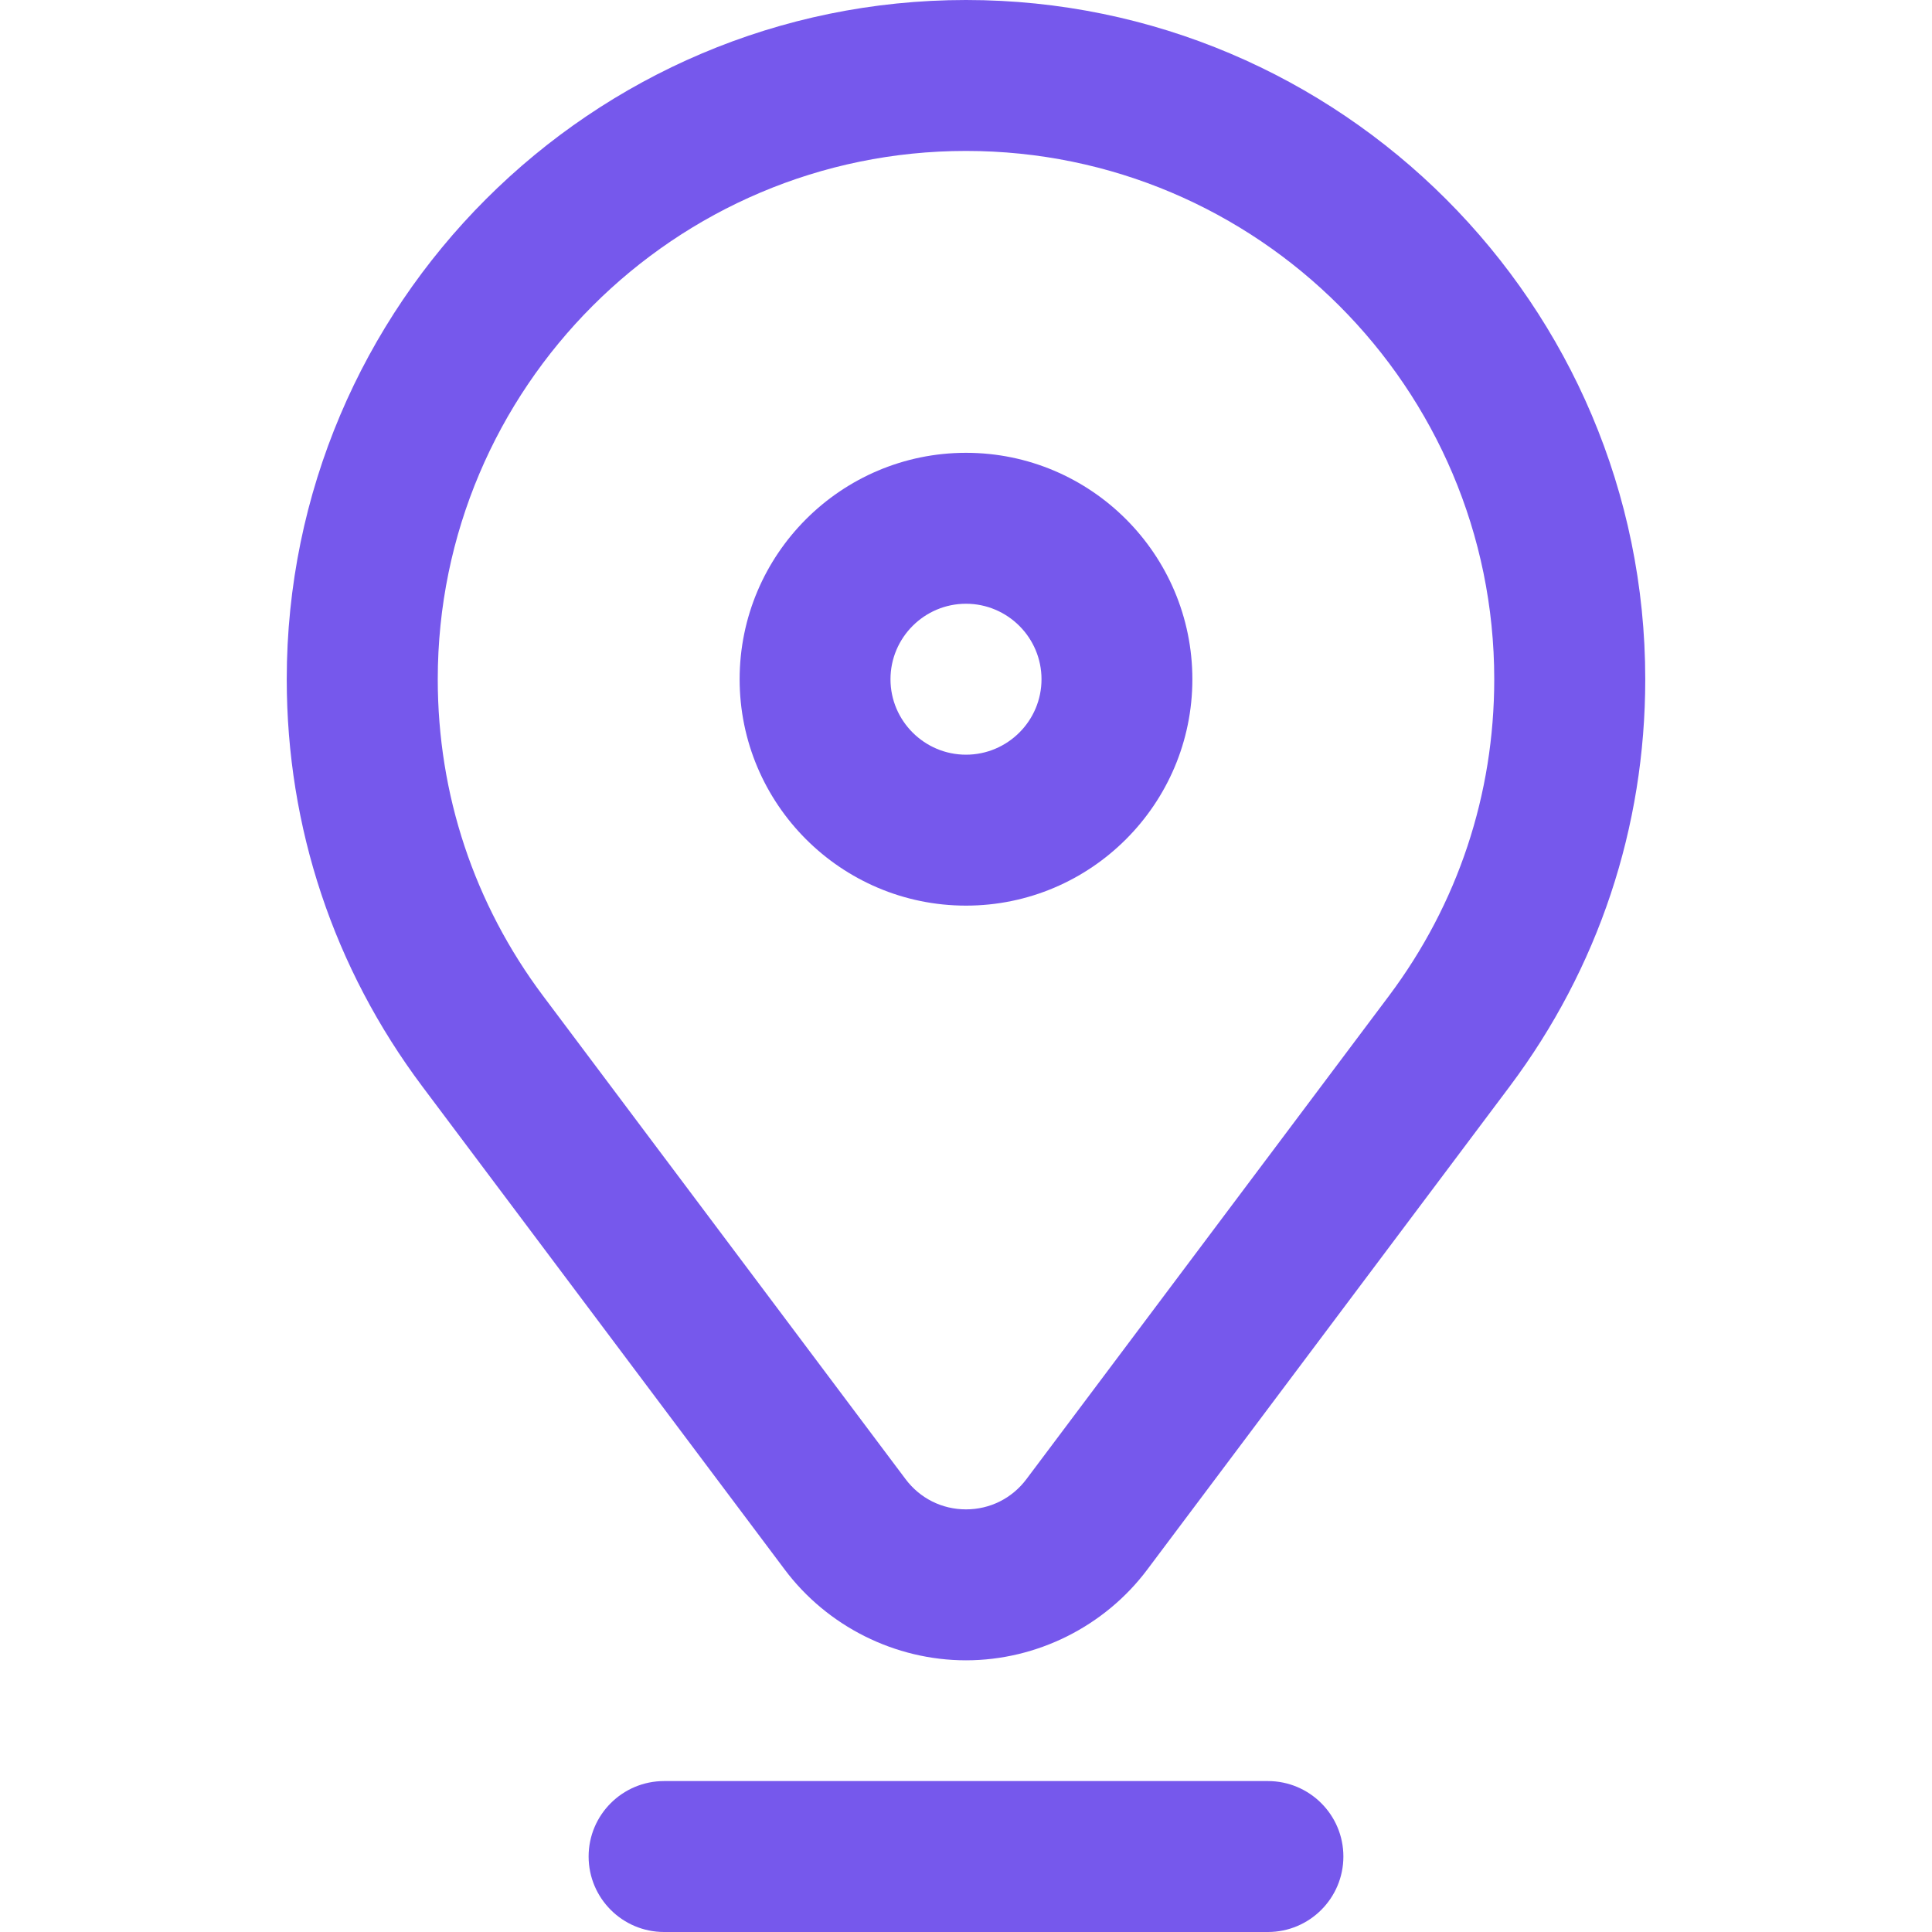 <svg width="24" height="24" viewBox="0 0 24 24" fill="none" xmlns="http://www.w3.org/2000/svg">
<path d="M12 11.25C13.551 11.25 14.812 9.988 14.812 8.438C14.812 6.887 13.551 5.625 12 5.625C10.449 5.625 9.188 6.887 9.188 8.438C9.188 9.988 10.449 11.25 12 11.25ZM12 7.5C12.517 7.5 12.938 7.921 12.938 8.438C12.938 8.954 12.517 9.375 12 9.375C11.483 9.375 11.062 8.954 11.062 8.438C11.062 7.921 11.483 7.5 12 7.5Z" fill="#7658EC"/>
<path d="M20.438 8.438C20.438 3.785 16.652 0 12 0C7.348 0 3.562 3.785 3.562 8.438C3.562 10.278 4.145 12.027 5.246 13.496L9.749 19.499C10.278 20.204 11.12 20.625 12 20.625C12.88 20.625 13.722 20.204 14.251 19.499L18.754 13.496C19.855 12.027 20.438 10.278 20.438 8.438ZM17.254 12.371L12.751 18.374C12.572 18.613 12.298 18.75 12 18.75C11.702 18.75 11.428 18.613 11.249 18.374L6.746 12.371C5.89 11.229 5.438 9.869 5.438 8.438C5.438 4.819 8.381 1.875 12 1.875C15.619 1.875 18.562 4.819 18.562 8.438C18.562 9.869 18.11 11.229 17.254 12.371Z" fill="#7658EC"/>
<path d="M16.688 23.062C16.688 22.545 16.268 22.125 15.75 22.125H8.25C7.732 22.125 7.312 22.545 7.312 23.062C7.312 23.58 7.732 24 8.25 24H15.75C16.268 24 16.688 23.58 16.688 23.062Z" fill="#7658EC"/>
</svg>
